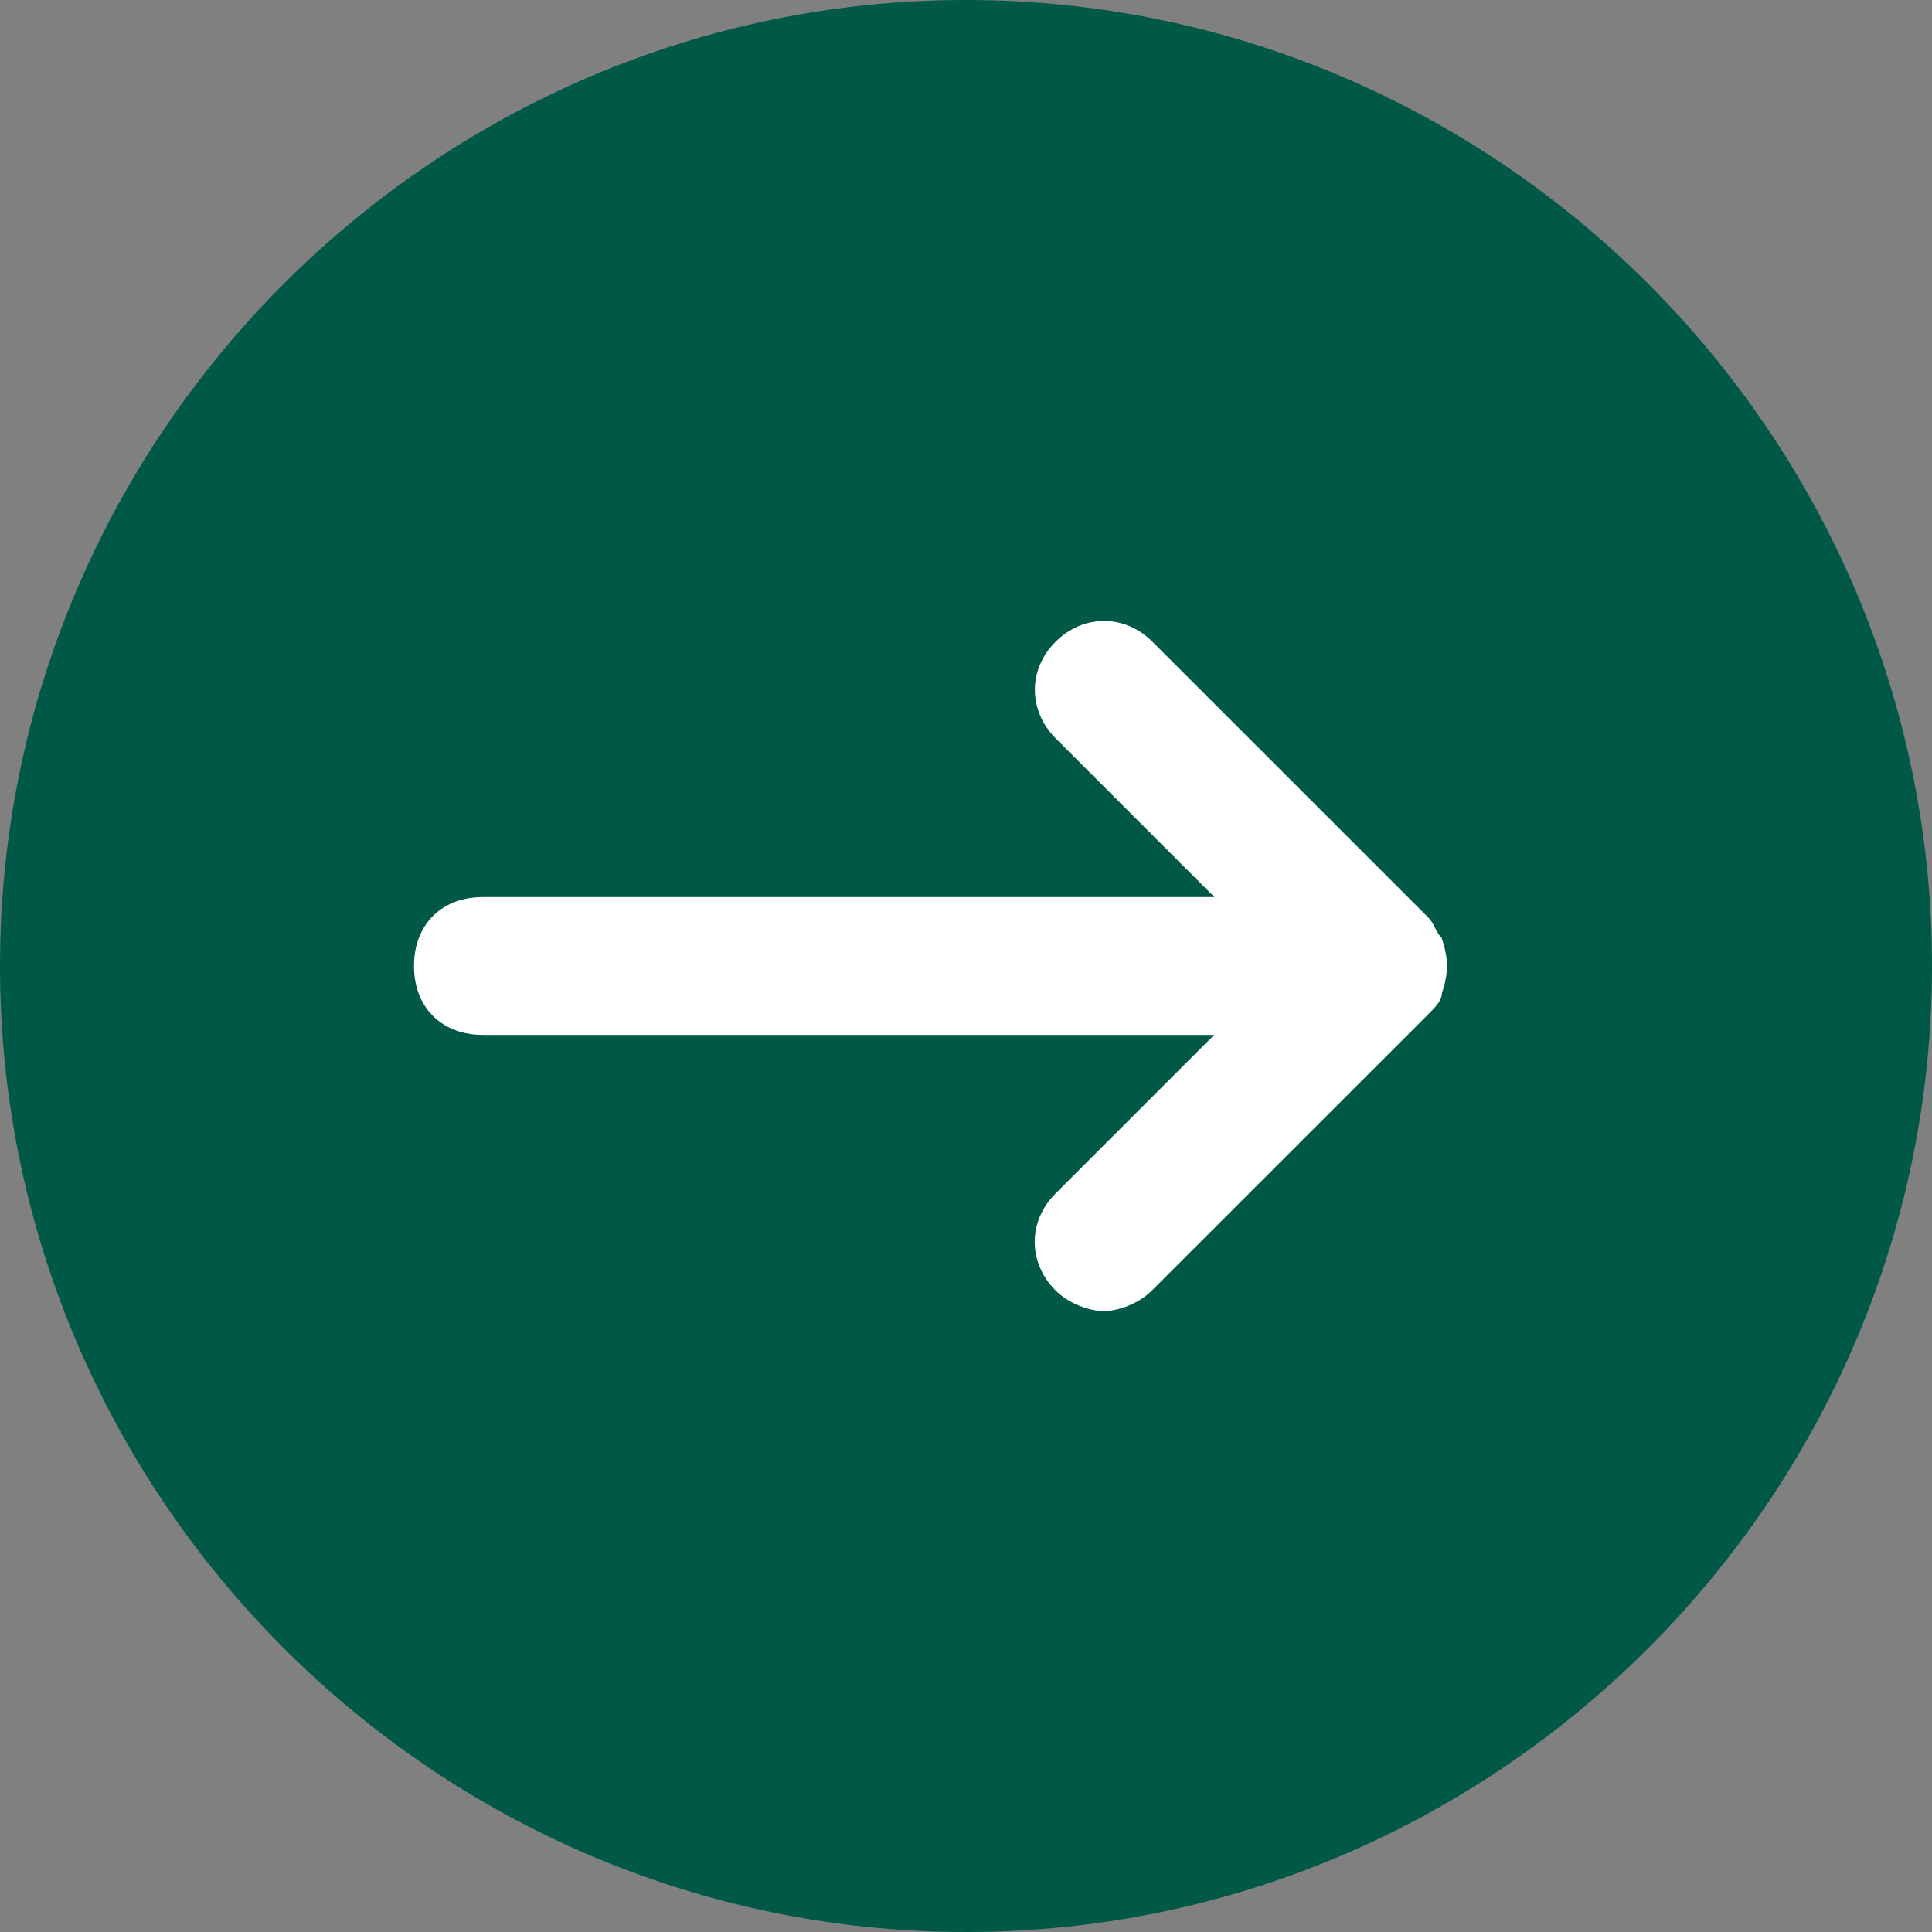 <svg width="24" height="24" viewBox="0 0 24 24" fill="none" xmlns="http://www.w3.org/2000/svg">
<rect x="0" y="0" width="24" height="24" fill="#808080" stroke="none"/>
<g clip-path="url(#clip0_2085_7498)">
<path d="M12 0C5.401 0 0 5.401 0 12C0 18.599 5.401 24 12 24C18.599 24 24 18.599 24 12C24 5.401 18.599 0 12 0Z" fill="#005846"/>
<path d="M17.914 11.657C17.828 11.572 17.828 11.487 17.744 11.399L14.315 7.971C13.972 7.628 13.459 7.628 13.114 7.971C12.768 8.314 12.771 8.827 13.114 9.172L15.086 11.144H5.999C5.483 11.144 5.143 11.487 5.143 12C5.143 12.513 5.486 12.856 5.999 12.856H15.083L13.111 14.828C12.768 15.171 12.768 15.684 13.111 16.029C13.281 16.199 13.539 16.287 13.711 16.287C13.884 16.287 14.139 16.202 14.312 16.029L17.741 12.601C17.826 12.516 17.911 12.431 17.911 12.343C17.996 12.085 17.996 11.915 17.911 11.657H17.914Z" fill="white"/>
</g>
<defs>
<clipPath id="clip0_2085_7498">
<rect width="24" height="24" fill="white"/>
</clipPath>
</defs>
</svg>

